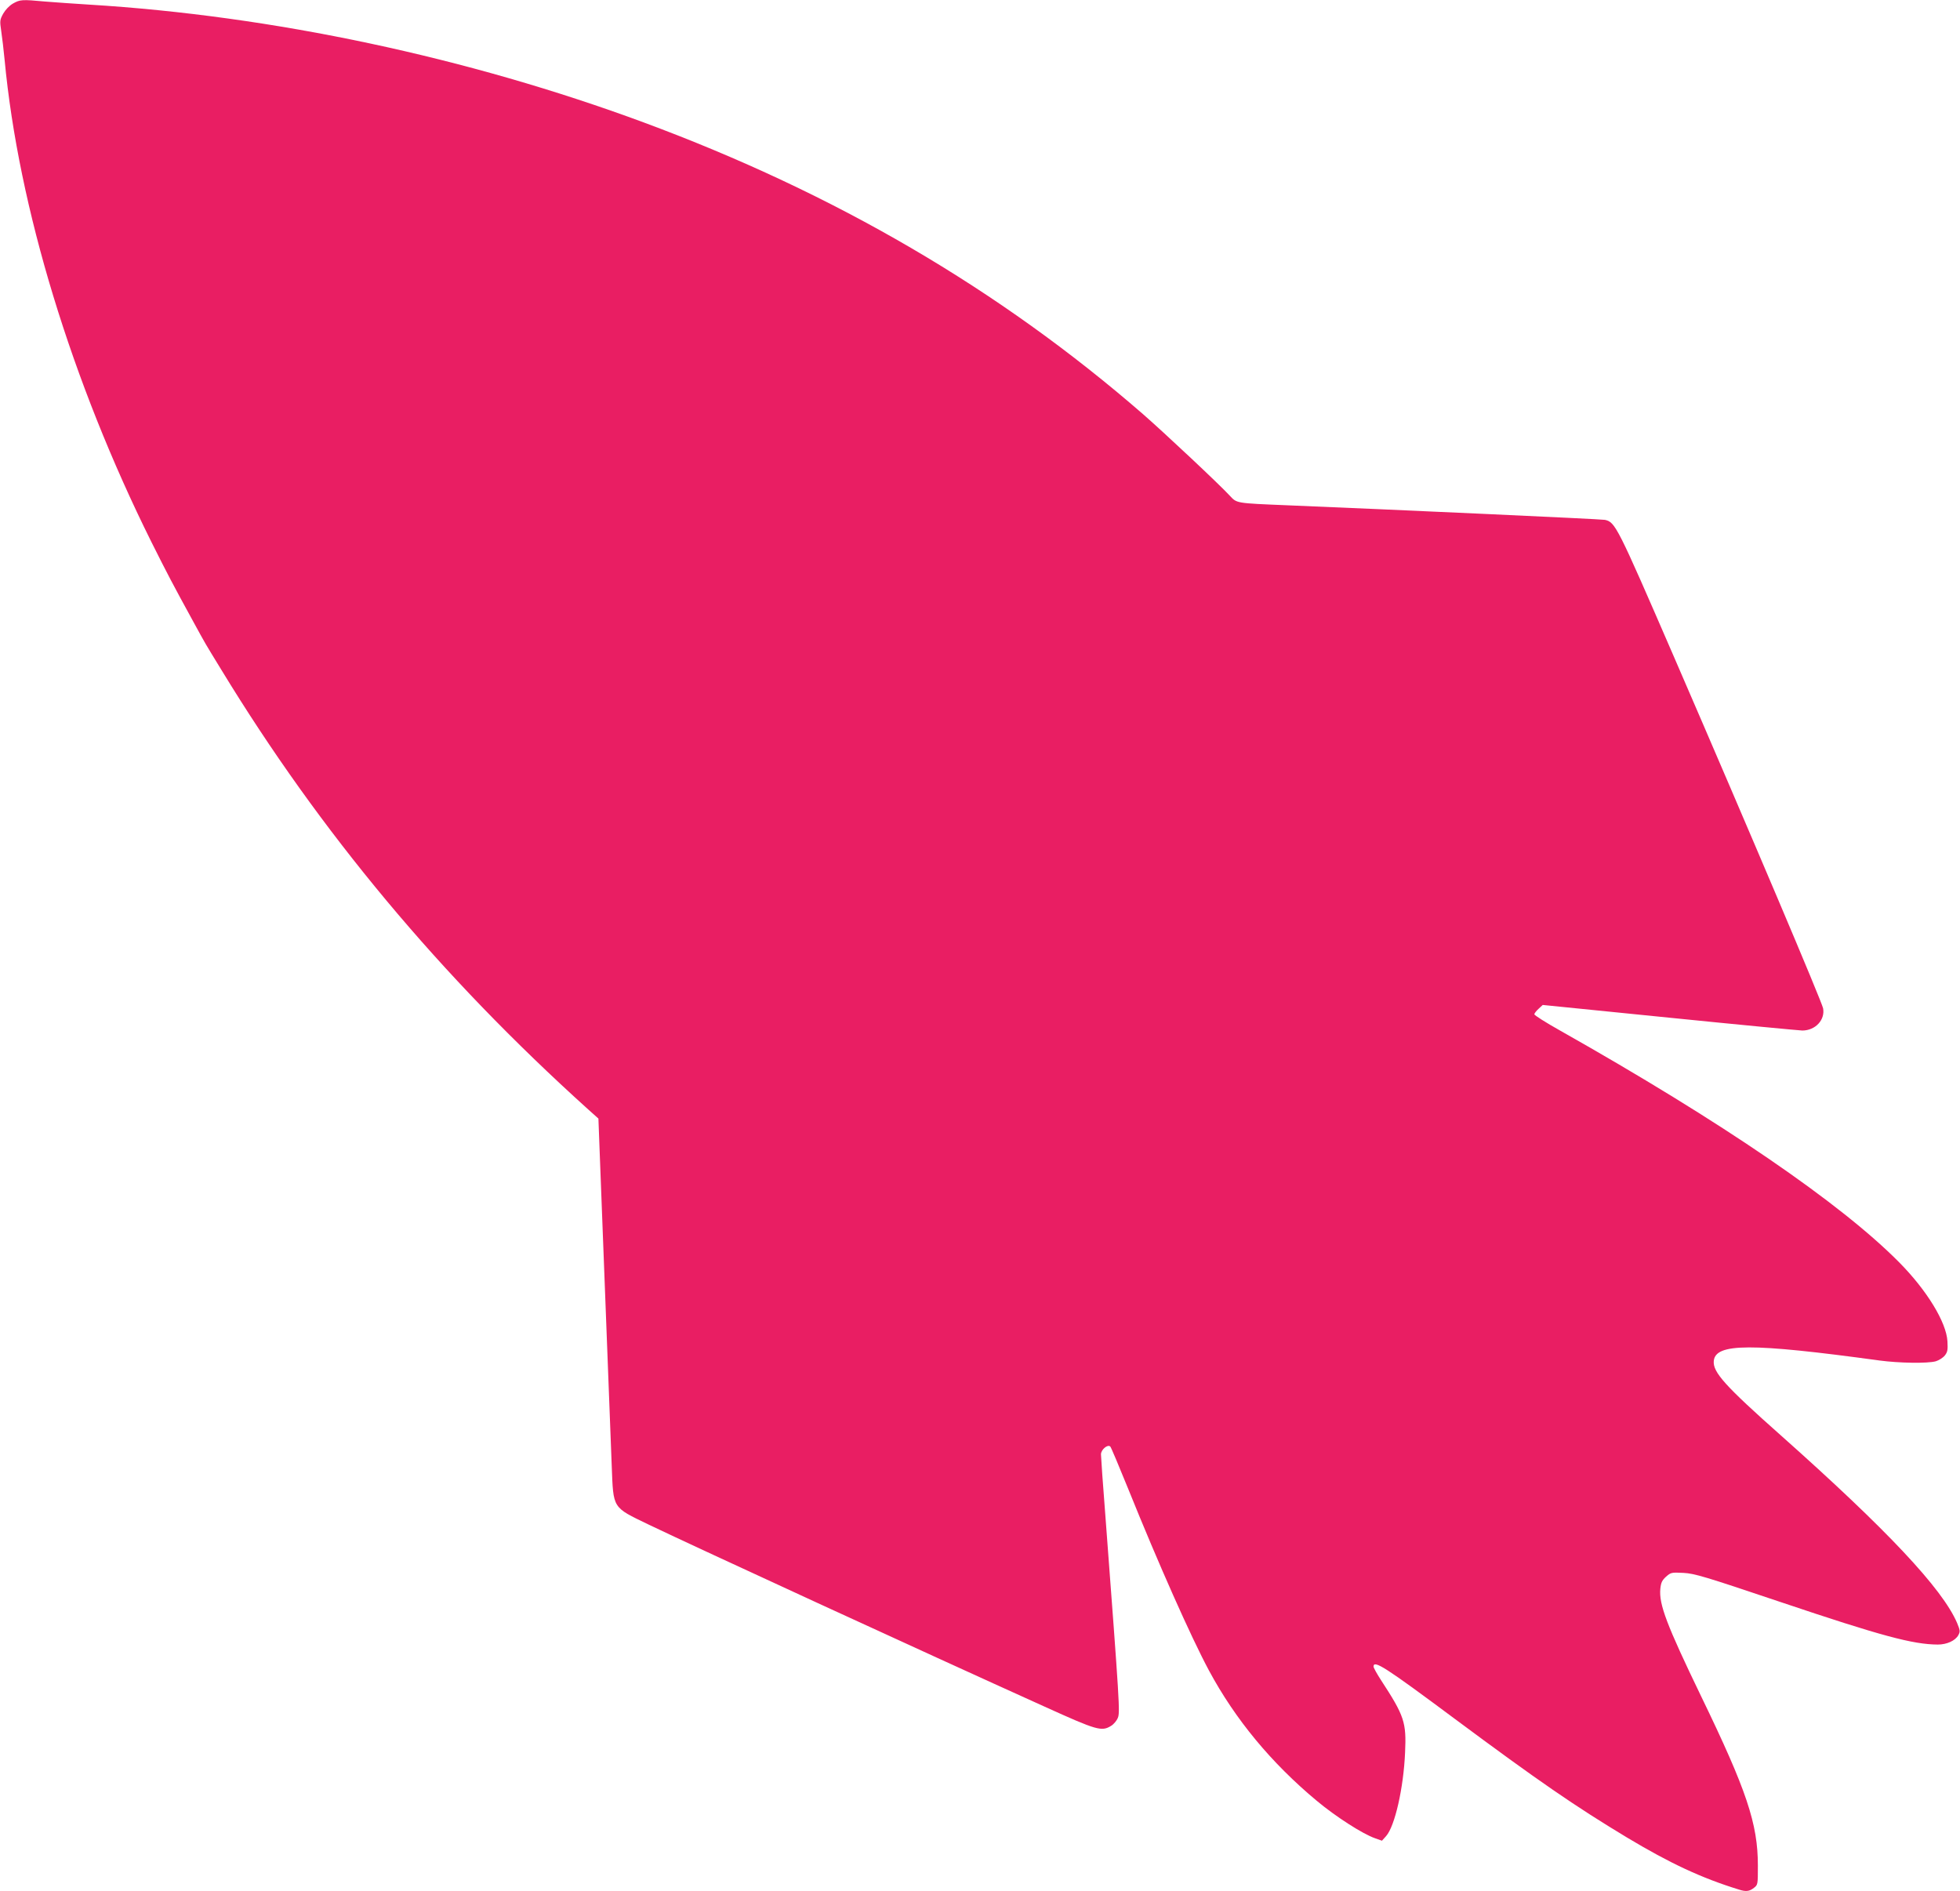 <?xml version="1.0" standalone="no"?>
<!DOCTYPE svg PUBLIC "-//W3C//DTD SVG 20010904//EN"
 "http://www.w3.org/TR/2001/REC-SVG-20010904/DTD/svg10.dtd">
<svg version="1.0" xmlns="http://www.w3.org/2000/svg"
 width="1280pt" height="1235pt" viewBox="0 0 1280 1235"
 preserveAspectRatio="xMidYMid meet">
<g transform="translate(0,1235) scale(0.1,-0.1)"
fill="#e91e63" stroke="none">
<path d="M85 12327 c-24 -14 -49 -40 -64 -66 -22 -40 -23 -47 -13 -114 6 -40
16 -124 22 -187 91 -965 438 -2103 959 -3150 105 -210 141 -278 268 -510 92
-168 74 -137 189 -325 645 -1059 1429 -1999 2395 -2870 l67 -60 11 -290 c13
-342 68 -1764 76 -1980 11 -280 2 -266 240 -381 317 -152 1771 -821 2588
-1190 342 -155 371 -163 433 -125 17 10 37 34 44 52 15 35 12 86 -80 1304 -17
215 -30 402 -30 417 0 31 44 68 61 51 5 -5 58 -131 118 -279 196 -486 409
-965 526 -1183 172 -320 408 -605 705 -852 122 -102 299 -216 380 -244 l45
-16 27 30 c57 64 114 313 124 546 9 198 -4 238 -158 474 -26 40 -48 80 -48 87
0 46 75 -2 529 -340 549 -408 786 -571 1126 -776 282 -169 485 -264 731 -340
46 -15 69 -12 98 11 26 20 26 22 26 146 0 272 -73 491 -371 1106 -224 464
-276 600 -266 701 4 40 11 55 37 79 32 28 36 29 114 25 73 -4 137 -23 636
-191 657 -221 862 -276 1025 -277 59 0 114 25 134 61 13 24 12 31 -8 80 -96
224 -458 609 -1151 1225 -364 323 -445 413 -438 486 11 117 242 118 1083 3
127 -17 313 -20 367 -5 20 6 47 23 59 38 18 23 20 37 17 92 -7 125 -134 333
-315 516 -383 387 -1159 918 -2215 1514 -93 52 -168 100 -168 106 0 5 12 22
28 36 l27 25 825 -83 c454 -46 845 -83 870 -84 85 0 150 69 136 145 -9 44
-462 1114 -976 2300 -369 851 -381 875 -449 890 -23 5 -1385 67 -2071 95 -341
14 -332 13 -378 62 -66 72 -423 407 -567 533 -939 816 -2013 1443 -3260 1905
-1151 426 -2425 697 -3625 770 -96 6 -225 15 -286 20 -151 14 -163 13 -209
-13z"/>
</g>
</svg>
